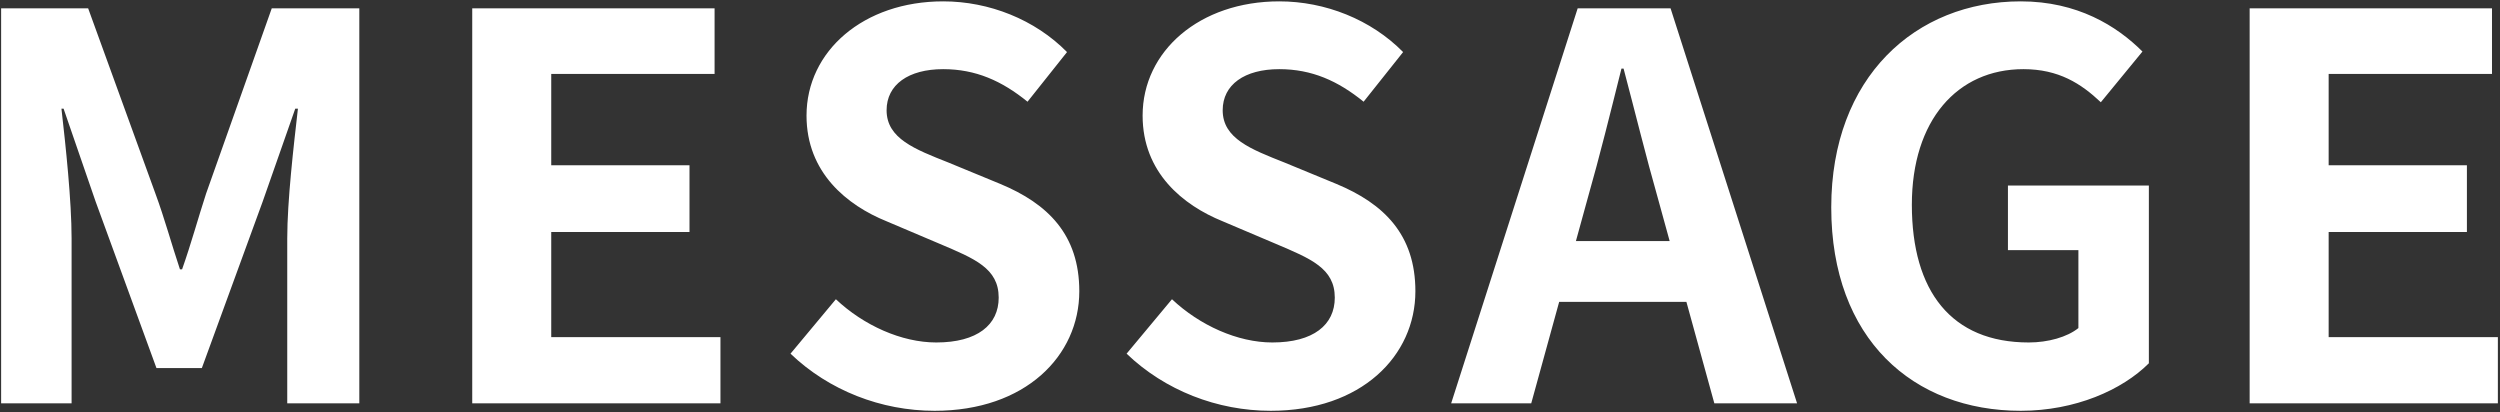 <svg width="843" height="139" viewBox="0 0 843 139" fill="none" xmlns="http://www.w3.org/2000/svg">
<rect x="0" y="0" width="843" height="139" fill="#333333" stroke="none"/>
<path d="M0.38 136V2.8H29.72L52.4 65.26C55.46 73.54 57.8 82.18 60.68 90.82H61.4C64.46 82.18 66.8 73.54 69.5 65.26L91.64 2.8H121.16V136H96.86V80.38C96.86 67.78 99.02 49.24 100.46 36.64H99.56L88.58 67.96L68.06 124.12H52.76L32.24 67.96L21.44 36.64H20.72C22.16 49.24 24.14 67.78 24.14 80.38V136H0.38ZM159.237 136V2.8H240.957V24.94H185.877V55.72H232.497V78.22H185.877V113.68H242.937V136H159.237ZM315.159 138.52C297.159 138.52 279.519 131.68 266.559 119.26L281.859 100.9C291.219 109.72 303.999 115.48 315.699 115.48C329.559 115.48 336.759 109.54 336.759 100.36C336.759 90.46 328.659 87.22 316.779 82.18L298.959 74.62C285.639 69.22 271.959 58.24 271.959 38.98C271.959 17.2 291.219 0.46 318.039 0.46C333.519 0.46 348.999 6.58 359.799 17.56L346.479 34.3C337.839 27.28 329.019 23.32 318.039 23.32C306.339 23.32 298.959 28.54 298.959 37.18C298.959 46.72 308.499 50.32 319.839 54.82L337.299 62.02C353.319 68.68 363.939 79.12 363.939 98.2C363.939 119.98 345.759 138.52 315.159 138.52ZM428.489 138.52C410.489 138.52 392.849 131.68 379.889 119.26L395.189 100.9C404.549 109.72 417.329 115.48 429.029 115.48C442.889 115.48 450.089 109.54 450.089 100.36C450.089 90.46 441.989 87.22 430.109 82.18L412.289 74.62C398.969 69.22 385.289 58.24 385.289 38.98C385.289 17.2 404.549 0.46 431.369 0.46C446.849 0.46 462.329 6.58 473.129 17.56L459.809 34.3C451.169 27.28 442.349 23.32 431.369 23.32C419.669 23.32 412.289 28.54 412.289 37.18C412.289 46.72 421.829 50.32 433.169 54.82L450.629 62.02C466.649 68.68 477.269 79.12 477.269 98.2C477.269 119.98 459.089 138.52 428.489 138.52ZM489.333 136L531.993 2.8H563.313L605.973 136H578.073L558.993 66.7C555.033 52.84 551.253 37.36 547.473 23.14H546.753C543.153 37.54 539.373 52.84 535.413 66.7L516.333 136H489.333ZM515.793 101.8V81.28H579.153V101.8H515.793ZM681.397 138.52C645.217 138.52 617.497 114.4 617.497 69.94C617.497 26.02 645.937 0.46 681.397 0.46C700.477 0.46 713.797 8.74 722.437 17.38L708.397 34.48C701.737 28.18 694.177 23.32 682.297 23.32C659.977 23.32 644.677 40.6 644.677 69.04C644.677 98.2 657.997 115.48 684.097 115.48C690.577 115.48 697.057 113.68 700.837 110.62V84.34H677.077V62.56H724.597V122.5C715.597 131.5 699.757 138.52 681.397 138.52ZM758.581 136V2.8H840.301V24.94H785.221V55.72H831.841V78.22H785.221V113.68H842.281V136H758.581Z" fill="#ffffff"/>
</svg>
